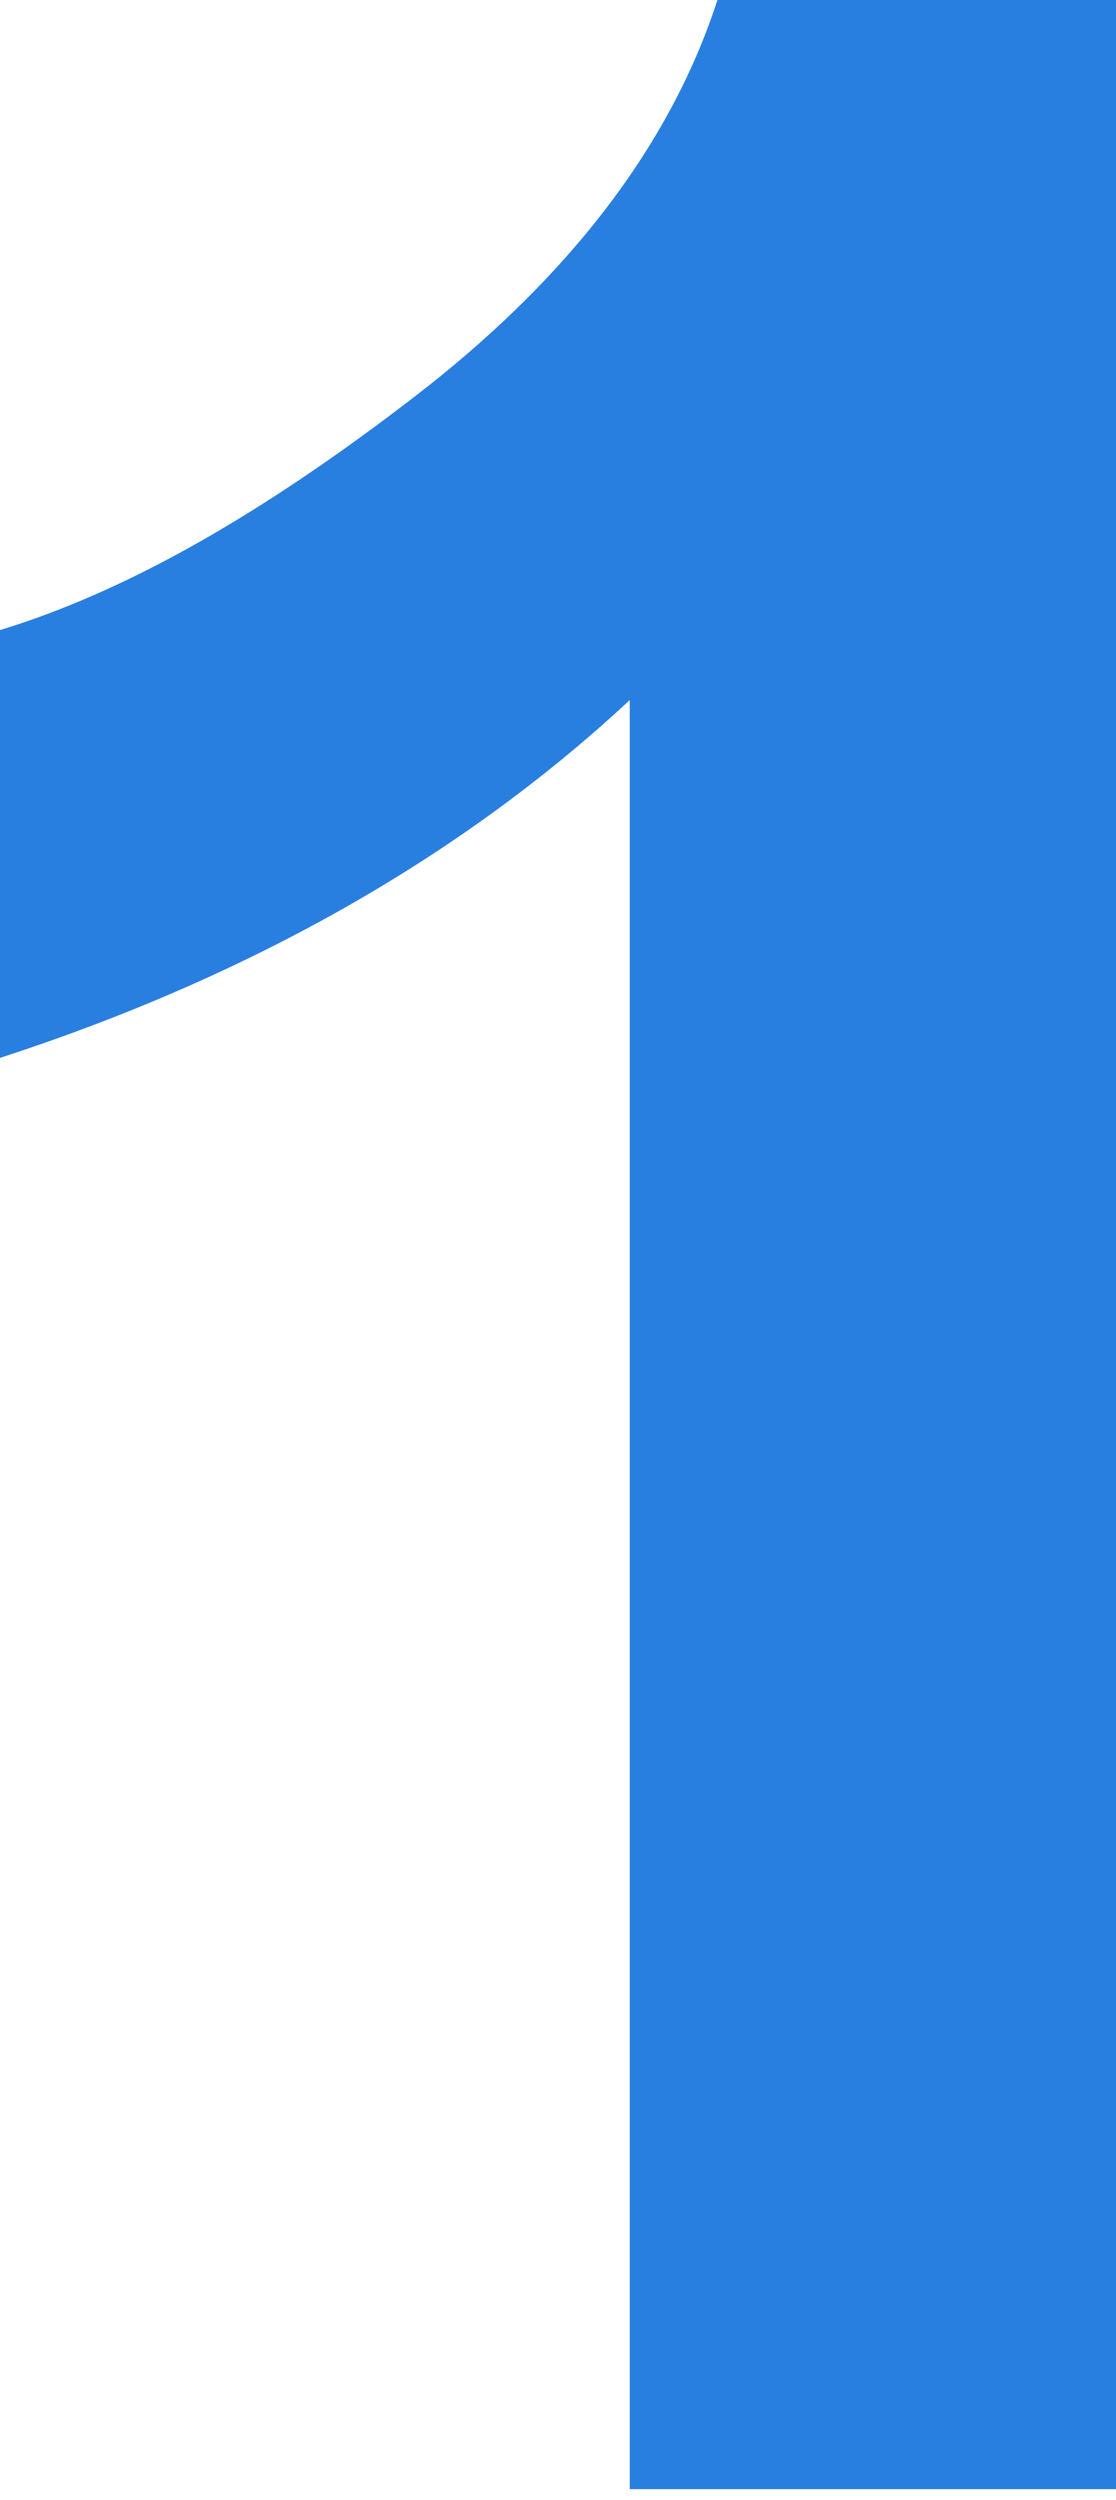 <svg width="46" height="103" viewBox="0 0 46 103" fill="none" xmlns="http://www.w3.org/2000/svg">
<path d="M46 102.557H25.957V28.844C18.729 35.575 9.857 40.382 0 43.587V25.96C5.257 24.357 10.843 21.152 17.086 16.345C23.329 11.538 27.6 6.089 29.571 0H46V102.557Z" fill="#297FDF"/>
</svg>
